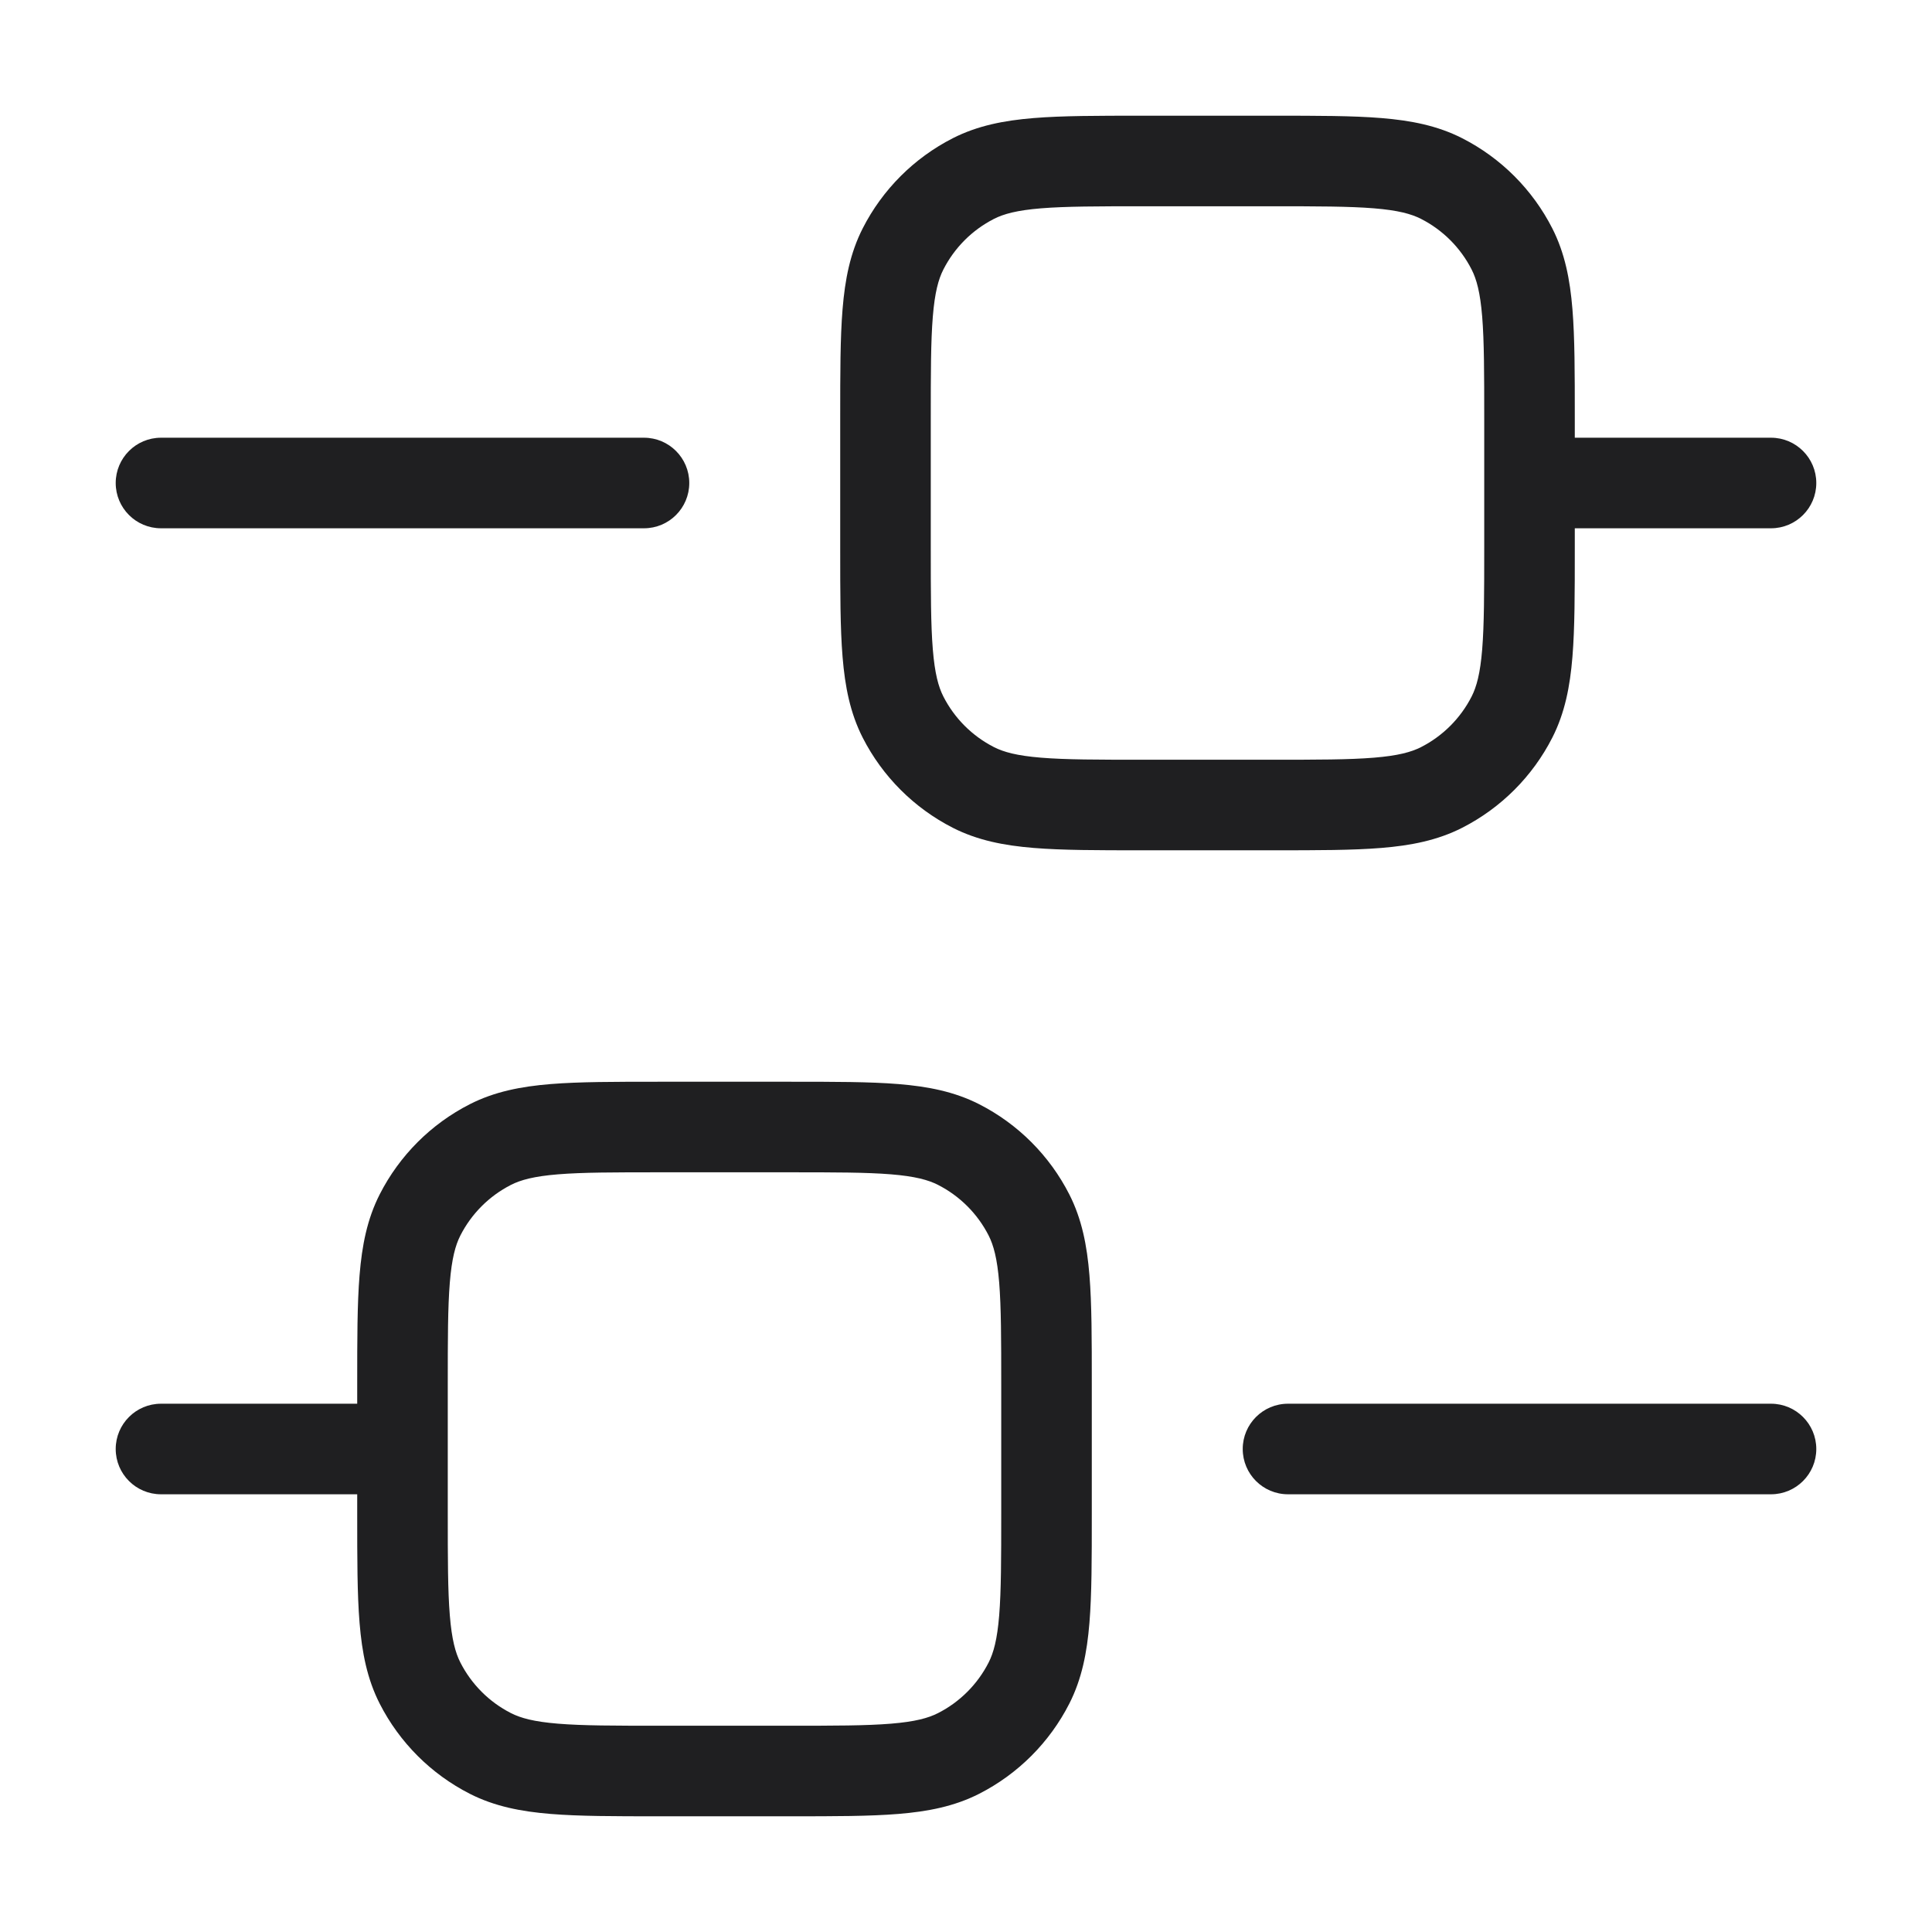 <svg width="64" height="64" viewBox="0 0 64 64" fill="none" xmlns="http://www.w3.org/2000/svg">
<path fill-rule="evenodd" clip-rule="evenodd" d="M37.803 3.833H42.197C43.636 3.833 44.808 3.833 45.758 3.911C46.74 3.991 47.618 4.162 48.435 4.578C49.721 5.233 50.767 6.279 51.422 7.565C51.838 8.382 52.009 9.26 52.089 10.242C52.167 11.192 52.167 12.364 52.167 13.803V14.5H58.667C59.495 14.5 60.167 15.172 60.167 16C60.167 16.829 59.495 17.5 58.667 17.5H52.167V18.197C52.167 19.637 52.167 20.808 52.089 21.759C52.009 22.741 51.838 23.619 51.422 24.436C50.767 25.721 49.721 26.767 48.435 27.422C47.618 27.838 46.74 28.009 45.758 28.089C44.808 28.167 43.636 28.167 42.197 28.167H37.803C36.364 28.167 35.192 28.167 34.242 28.089C33.259 28.009 32.382 27.838 31.564 27.422C30.279 26.767 29.233 25.721 28.578 24.436C28.162 23.619 27.991 22.741 27.911 21.759C27.833 20.808 27.833 19.637 27.833 18.197V13.803C27.833 12.364 27.833 11.193 27.911 10.242C27.991 9.26 28.162 8.382 28.578 7.565C29.233 6.279 30.279 5.233 31.564 4.578C32.382 4.162 33.259 3.991 34.242 3.911C35.192 3.833 36.364 3.833 37.803 3.833ZM49.167 16.004C49.167 16.002 49.167 16.001 49.167 16C49.167 15.999 49.167 15.998 49.167 15.997V13.867C49.167 12.349 49.165 11.3 49.099 10.486C49.034 9.689 48.914 9.25 48.749 8.927C48.381 8.205 47.795 7.619 47.074 7.251C46.75 7.086 46.311 6.966 45.514 6.901C44.7 6.835 43.651 6.833 42.133 6.833H37.867C36.348 6.833 35.3 6.835 34.486 6.901C33.689 6.966 33.25 7.086 32.926 7.251C32.205 7.619 31.619 8.205 31.251 8.927C31.086 9.25 30.966 9.689 30.901 10.486C30.834 11.3 30.833 12.349 30.833 13.867V18.134C30.833 19.652 30.834 20.7 30.901 21.514C30.966 22.311 31.086 22.75 31.251 23.074C31.619 23.795 32.205 24.381 32.926 24.749C33.25 24.914 33.689 25.034 34.486 25.099C35.3 25.166 36.348 25.167 37.867 25.167H42.133C43.651 25.167 44.7 25.166 45.514 25.099C46.311 25.034 46.75 24.914 47.074 24.749C47.795 24.381 48.381 23.795 48.749 23.074C48.914 22.75 49.034 22.311 49.099 21.514C49.165 20.7 49.167 19.652 49.167 18.134V16.004Z" fill="#1F1F21"/>
<path fill-rule="evenodd" clip-rule="evenodd" d="M21.803 35.834H26.197C27.636 35.834 28.808 35.834 29.758 35.911C30.74 35.991 31.618 36.162 32.435 36.578C33.721 37.233 34.767 38.279 35.422 39.565C35.838 40.382 36.009 41.26 36.089 42.242C36.167 43.192 36.167 44.364 36.167 45.803V50.197C36.167 51.636 36.167 52.808 36.089 53.759C36.009 54.741 35.838 55.619 35.422 56.436C34.767 57.721 33.721 58.767 32.435 59.422C31.618 59.838 30.74 60.009 29.758 60.089C28.808 60.167 27.636 60.167 26.197 60.167H21.803C20.364 60.167 19.192 60.167 18.241 60.089C17.259 60.009 16.381 59.838 15.564 59.422C14.278 58.767 13.233 57.721 12.578 56.436C12.162 55.619 11.991 54.741 11.911 53.759C11.833 52.808 11.833 51.636 11.833 50.197V49.5H5.333C4.505 49.5 3.833 48.829 3.833 48C3.833 47.172 4.505 46.5 5.333 46.5H11.833V45.803C11.833 44.364 11.833 43.193 11.911 42.242C11.991 41.26 12.162 40.382 12.578 39.565C13.233 38.279 14.278 37.233 15.564 36.578C16.381 36.162 17.259 35.991 18.241 35.911C19.192 35.834 20.364 35.834 21.803 35.834ZM14.833 50.133C14.833 51.652 14.834 52.7 14.901 53.514C14.966 54.311 15.086 54.75 15.251 55.074C15.619 55.795 16.205 56.382 16.926 56.749C17.25 56.914 17.689 57.034 18.486 57.099C19.3 57.166 20.348 57.167 21.867 57.167H26.133C27.651 57.167 28.7 57.166 29.514 57.099C30.311 57.034 30.75 56.914 31.073 56.749C31.795 56.382 32.381 55.795 32.749 55.074C32.914 54.75 33.034 54.311 33.099 53.514C33.165 52.7 33.167 51.652 33.167 50.133V45.867C33.167 44.349 33.165 43.3 33.099 42.486C33.034 41.69 32.914 41.25 32.749 40.926C32.381 40.205 31.795 39.619 31.073 39.251C30.75 39.086 30.311 38.966 29.514 38.901C28.7 38.835 27.651 38.834 26.133 38.834H21.867C20.348 38.834 19.3 38.835 18.486 38.901C17.689 38.966 17.25 39.086 16.926 39.251C16.205 39.619 15.619 40.205 15.251 40.926C15.086 41.25 14.966 41.69 14.901 42.486C14.834 43.3 14.833 44.349 14.833 45.867V50.133Z" fill="#1F1F21"/>
<path d="M5.333 14.5C4.505 14.5 3.833 15.172 3.833 16C3.833 16.829 4.505 17.5 5.333 17.5H21.333C22.162 17.5 22.833 16.829 22.833 16C22.833 15.172 22.162 14.5 21.333 14.5H5.333Z" fill="#1F1F21"/>
<path d="M42.667 46.5C41.838 46.5 41.167 47.172 41.167 48C41.167 48.829 41.838 49.5 42.667 49.5H58.667C59.495 49.5 60.167 48.829 60.167 48C60.167 47.172 59.495 46.5 58.667 46.5H42.667Z" fill="#1F1F21"/>
</svg>
